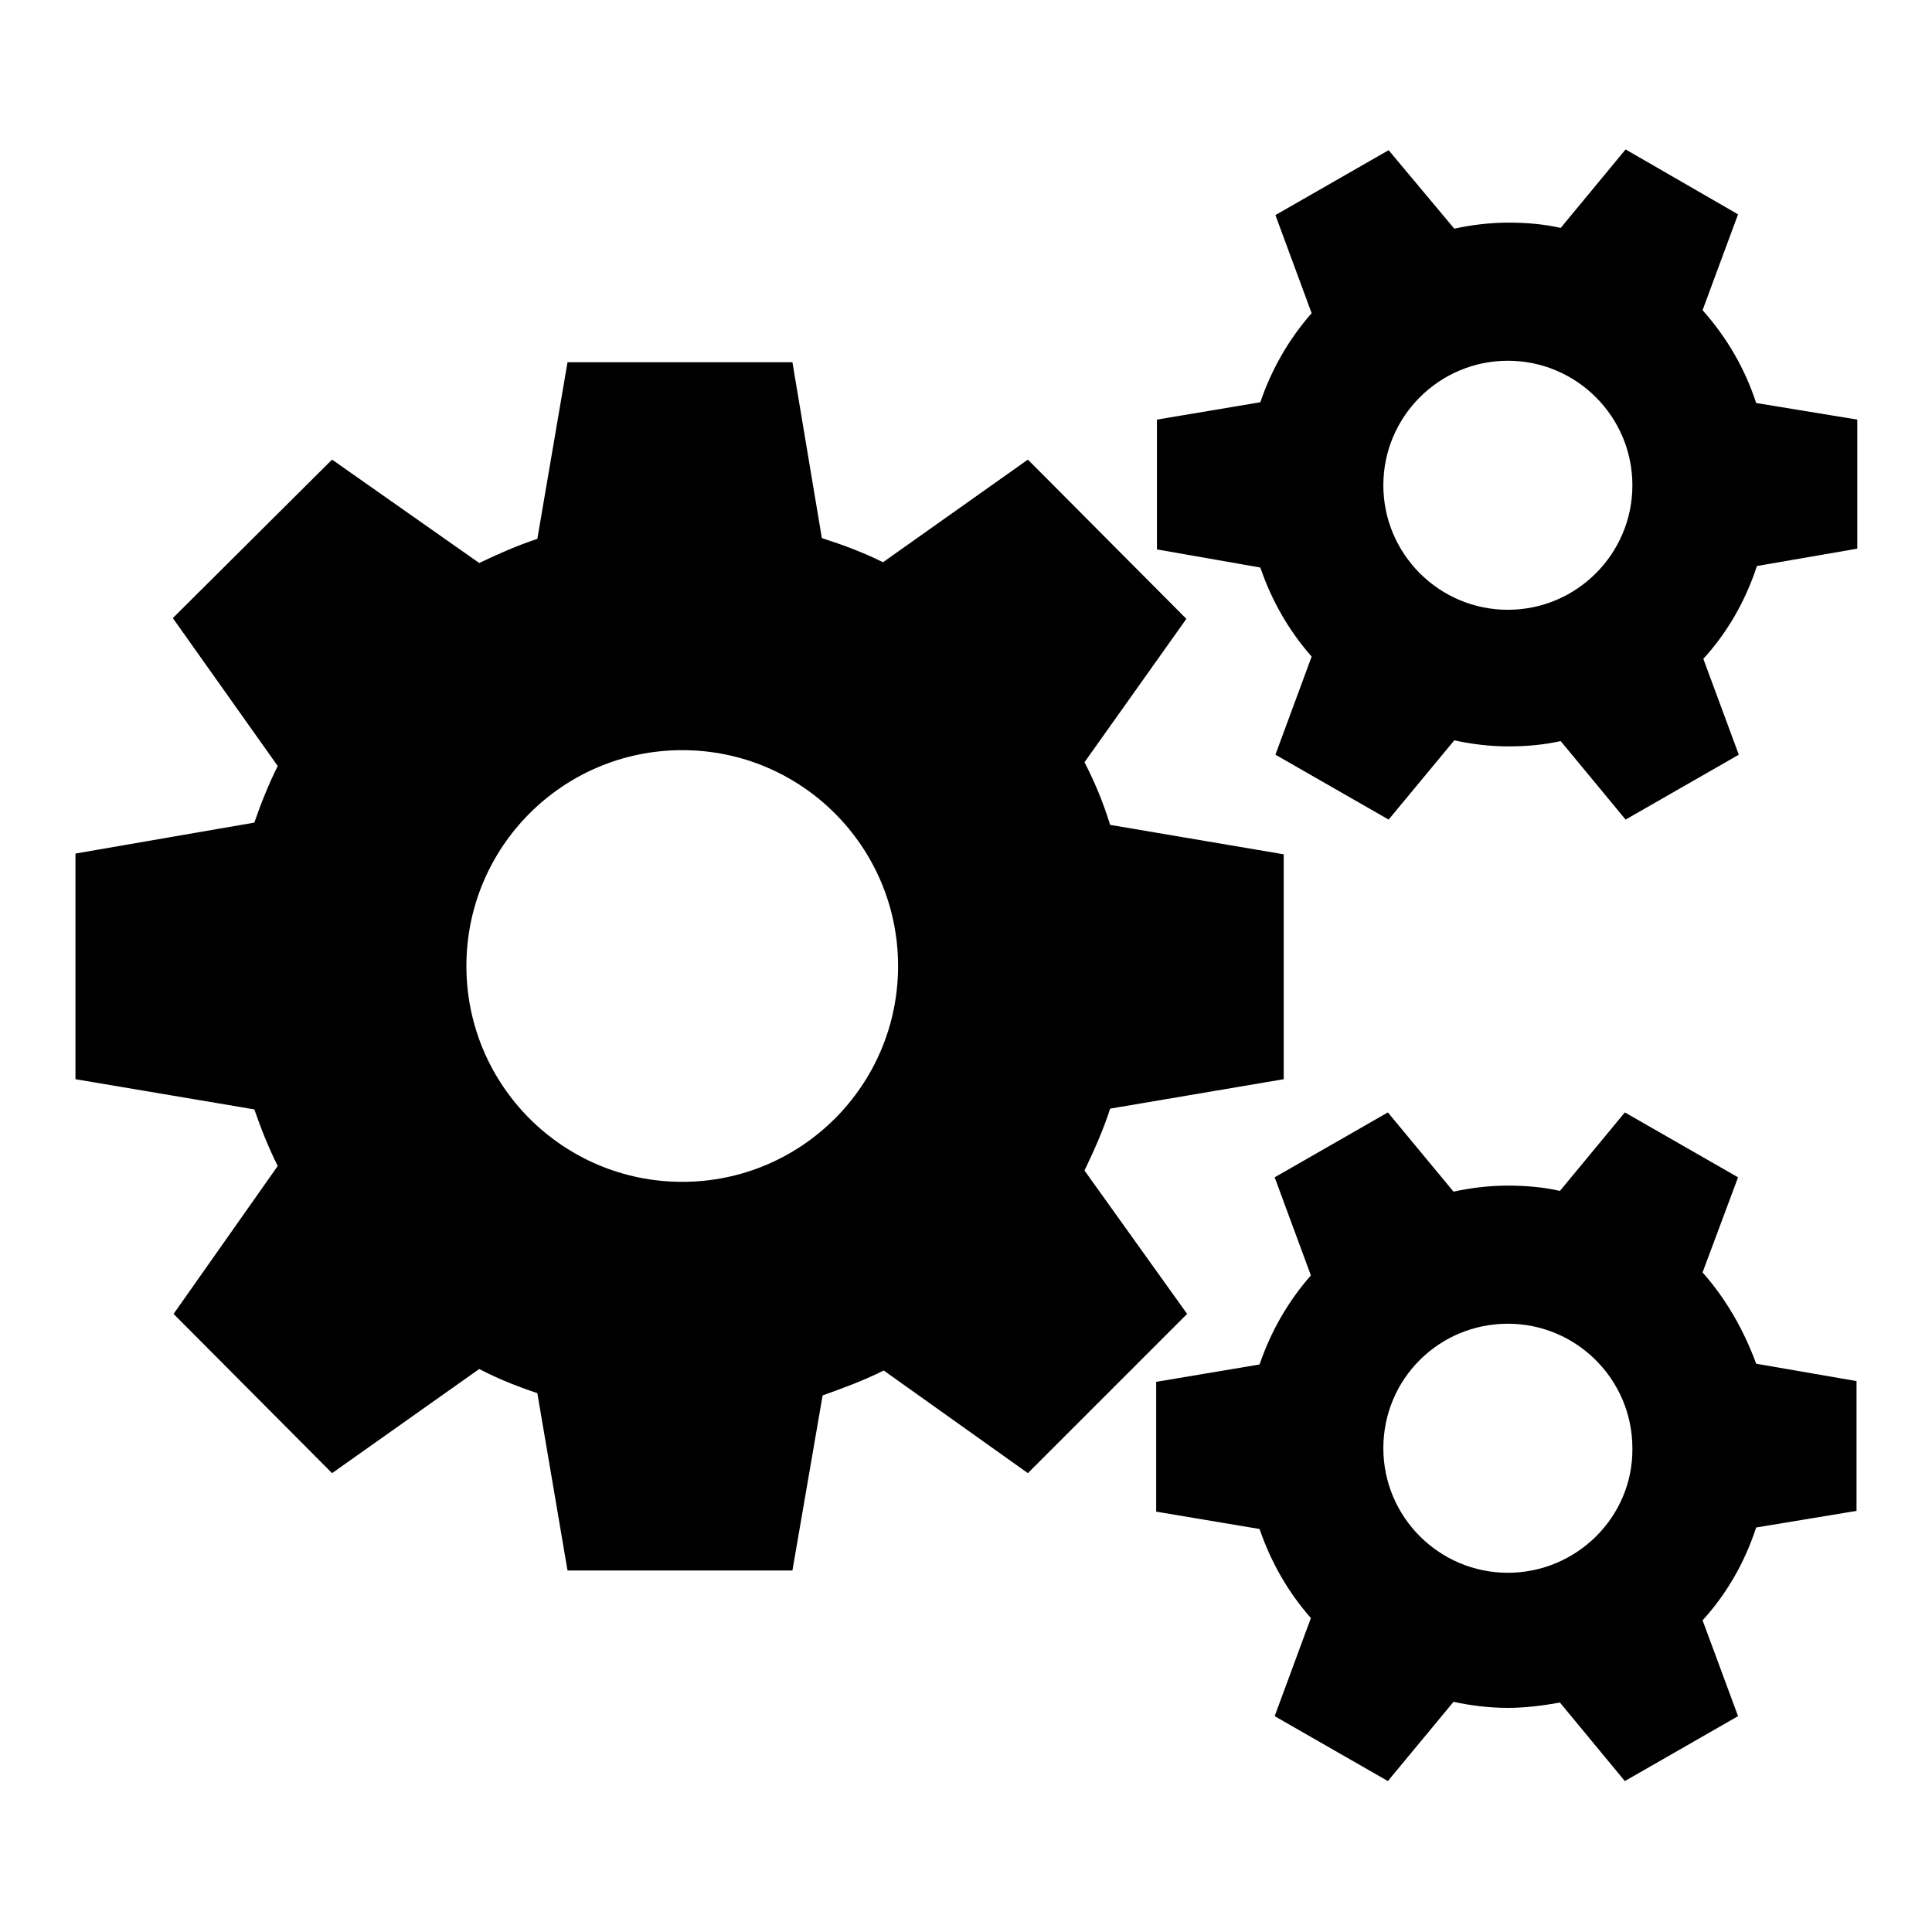 <?xml version="1.0" encoding="utf-8"?>
<!-- Svg Vector Icons : http://www.onlinewebfonts.com/icon -->
<!DOCTYPE svg PUBLIC "-//W3C//DTD SVG 1.1//EN" "http://www.w3.org/Graphics/SVG/1.1/DTD/svg11.dtd">
<svg version="1.1" xmlns="http://www.w3.org/2000/svg" xmlns:xlink="http://www.w3.org/1999/xlink" x="0px" y="0px" viewBox="0 0 256 256" enable-background="new 0 0 256 256" xml:space="preserve">
<g><g><path fill="#000000" d="M143.7,155.1c1.3-2.7,2.5-5.4,3.4-8.2l23-3.9v-29.8l-23-3.9c-0.9-2.9-2-5.6-3.4-8.3l13.5-19l-21-21.1L117,74.5c-2.6-1.3-5.3-2.3-8.1-3.2L105,48H75.2l-4,23.4c-2.7,0.9-5.2,2-7.7,3.2L44,60.9L22.9,81.9l13.9,19.6c-1.2,2.4-2.2,4.9-3.1,7.5L10,113.1V143l23.7,4c0.9,2.6,1.9,5.1,3.1,7.5L23,174.1l21,21.1l19.5-13.8c2.5,1.3,5,2.3,7.7,3.2l4,23.5H105l4-23.2c2.8-1,5.5-2,8.1-3.3l19.1,13.6l21.1-21.1L143.7,155.1z M90.4,156.6c-15.8,0-28.6-12.8-28.6-28.6c0-15.8,12.8-28.6,28.6-28.6S119,112.2,119,128C119,143.8,106.2,156.6,90.4,156.6z"/><path fill="#000000" d="M232.7,53.4c-1.5-4.6-3.9-8.7-7.1-12.3l4.7-12.7l-14.9-8.6l-8.6,10.4c-2.2-0.5-4.5-0.7-6.9-0.7c-2.5,0-4.9,0.3-7.2,0.8l-8.7-10.4l-15,8.6l4.8,13c-3,3.4-5.3,7.4-6.8,11.8l-13.7,2.3v17.2l13.7,2.4c1.5,4.4,3.8,8.4,6.8,11.8l-4.8,13l15,8.6l8.7-10.5c2.3,0.5,4.7,0.8,7.2,0.8c2.4,0,4.6-0.2,6.9-0.7l8.6,10.4l15-8.6l-4.7-12.7c3.2-3.5,5.6-7.7,7.1-12.3l13.3-2.3V55.6L232.7,53.4z M199.8,80.8c-9.1,0-16.5-7.4-16.5-16.5c0-9.1,7.4-16.5,16.5-16.5c9.1,0,16.5,7.4,16.5,16.5S208.9,80.8,199.8,80.8z"/><path fill="#000000" d="M225.6,168.6l4.7-12.6l-15-8.6l-8.6,10.4c-2.2-0.5-4.5-0.7-6.9-0.7c-2.5,0-4.9,0.3-7.2,0.8l-8.7-10.5l-15,8.6l4.8,13c-3,3.4-5.3,7.4-6.8,11.8l-13.7,2.3v17.2l13.7,2.3c1.5,4.4,3.8,8.4,6.8,11.8l-4.8,13l15,8.6l8.7-10.5c2.3,0.5,4.7,0.8,7.2,0.8c2.4,0,4.6-0.3,6.9-0.7l8.6,10.4l15-8.6l-4.7-12.7c3.2-3.5,5.6-7.7,7.1-12.3l13.3-2.2v-17.2l-13.3-2.3C231.1,176.3,228.7,172.1,225.6,168.6z M199.8,208.4c-9.1,0-16.5-7.4-16.5-16.5c0-9.2,7.4-16.5,16.5-16.5c9.1,0,16.5,7.4,16.5,16.5C216.4,201,208.9,208.4,199.8,208.4z"/></g></g>
</svg>